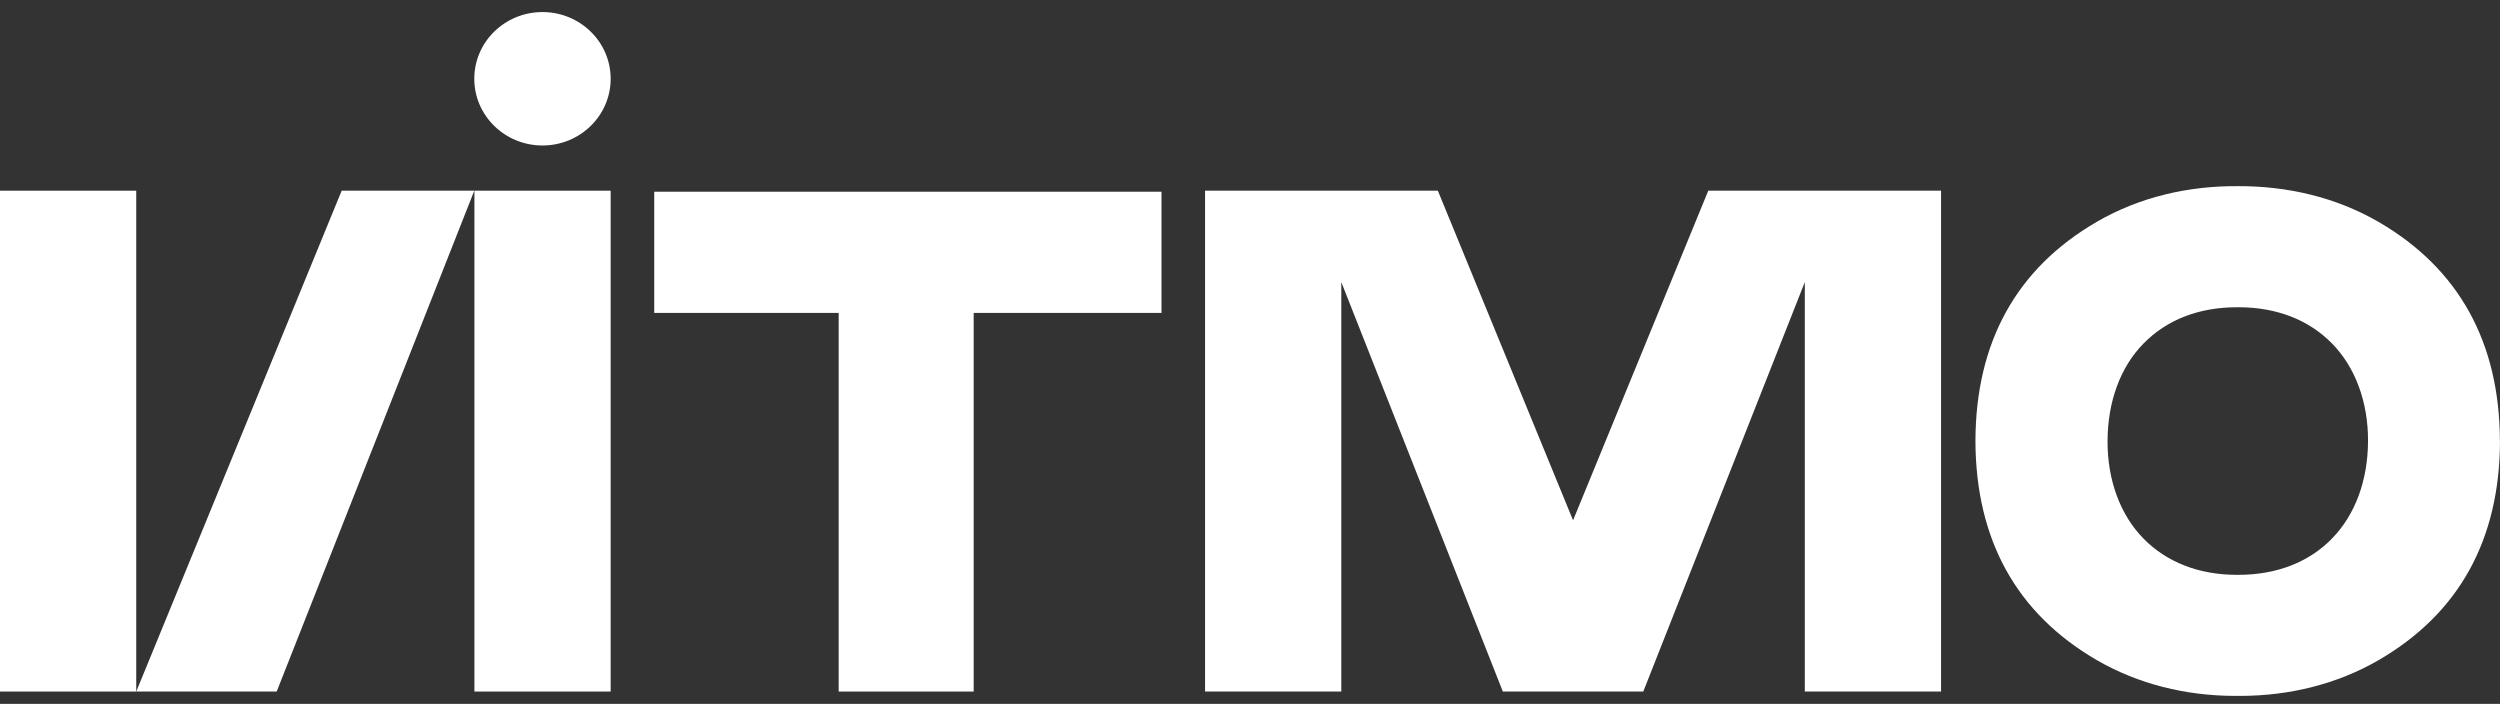 <?xml version="1.0" encoding="UTF-8"?> <svg xmlns="http://www.w3.org/2000/svg" width="206" height="58" viewBox="0 0 206 58" fill="none"><rect x="0" y="0" width="206" height="58" fill="#333333" stroke="none"/> <path d="M205.993 36.343C205.967 28.201 202.609 22.128 195.995 18.287C192.45 16.233 188.431 15.32 184.384 15.339C180.334 15.311 176.316 16.224 172.775 18.278C166.156 22.119 162.8 28.192 162.776 36.334C162.802 44.476 166.158 50.551 172.775 54.392C176.213 56.385 180.115 57.32 184.077 57.342H184.388C184.49 57.342 184.606 57.342 184.699 57.342C188.657 57.32 192.559 56.385 196.002 54.392C202.62 50.551 205.976 44.476 206 36.334L205.993 36.343ZM192.148 44.385C190.233 46.341 187.583 47.363 184.458 47.367H184.319C181.202 47.367 178.543 46.332 176.629 44.385C174.714 42.437 173.649 39.568 173.662 36.343C173.675 33.117 174.696 30.268 176.631 28.3C178.565 26.333 181.195 25.32 184.319 25.318H184.469C187.585 25.318 190.244 26.353 192.156 28.3C194.069 30.248 195.139 33.119 195.126 36.343C195.113 39.566 194.08 42.418 192.143 44.387L192.148 44.385Z" fill="white"></path> <path d="M53.909 15.798V25.784H69.107V56.983H80.231V25.784H95.707V15.798H53.909Z" fill="white"></path> <path d="M50.318 15.713H39.092V56.983H50.318V15.713Z" fill="white"></path> <path d="M11.226 15.713H0V56.983H11.226V15.713Z" fill="white"></path> <path d="M28.154 15.713L11.227 56.983H22.799L39.081 15.713H28.154Z" fill="white"></path> <path d="M140.762 15.713L129.62 42.874L118.479 15.713H99.297V56.983H110.523V23.243L123.834 56.983H135.406L148.717 23.243V56.983H159.944V15.713H140.762Z" fill="white"></path> <path d="M44.7 0.994C41.596 0.994 39.081 3.457 39.081 6.491C39.081 9.525 41.596 11.988 44.7 11.988C47.804 11.988 50.318 9.528 50.318 6.491C50.318 3.455 47.801 0.994 44.7 0.994Z" fill="white"></path> </svg> 
